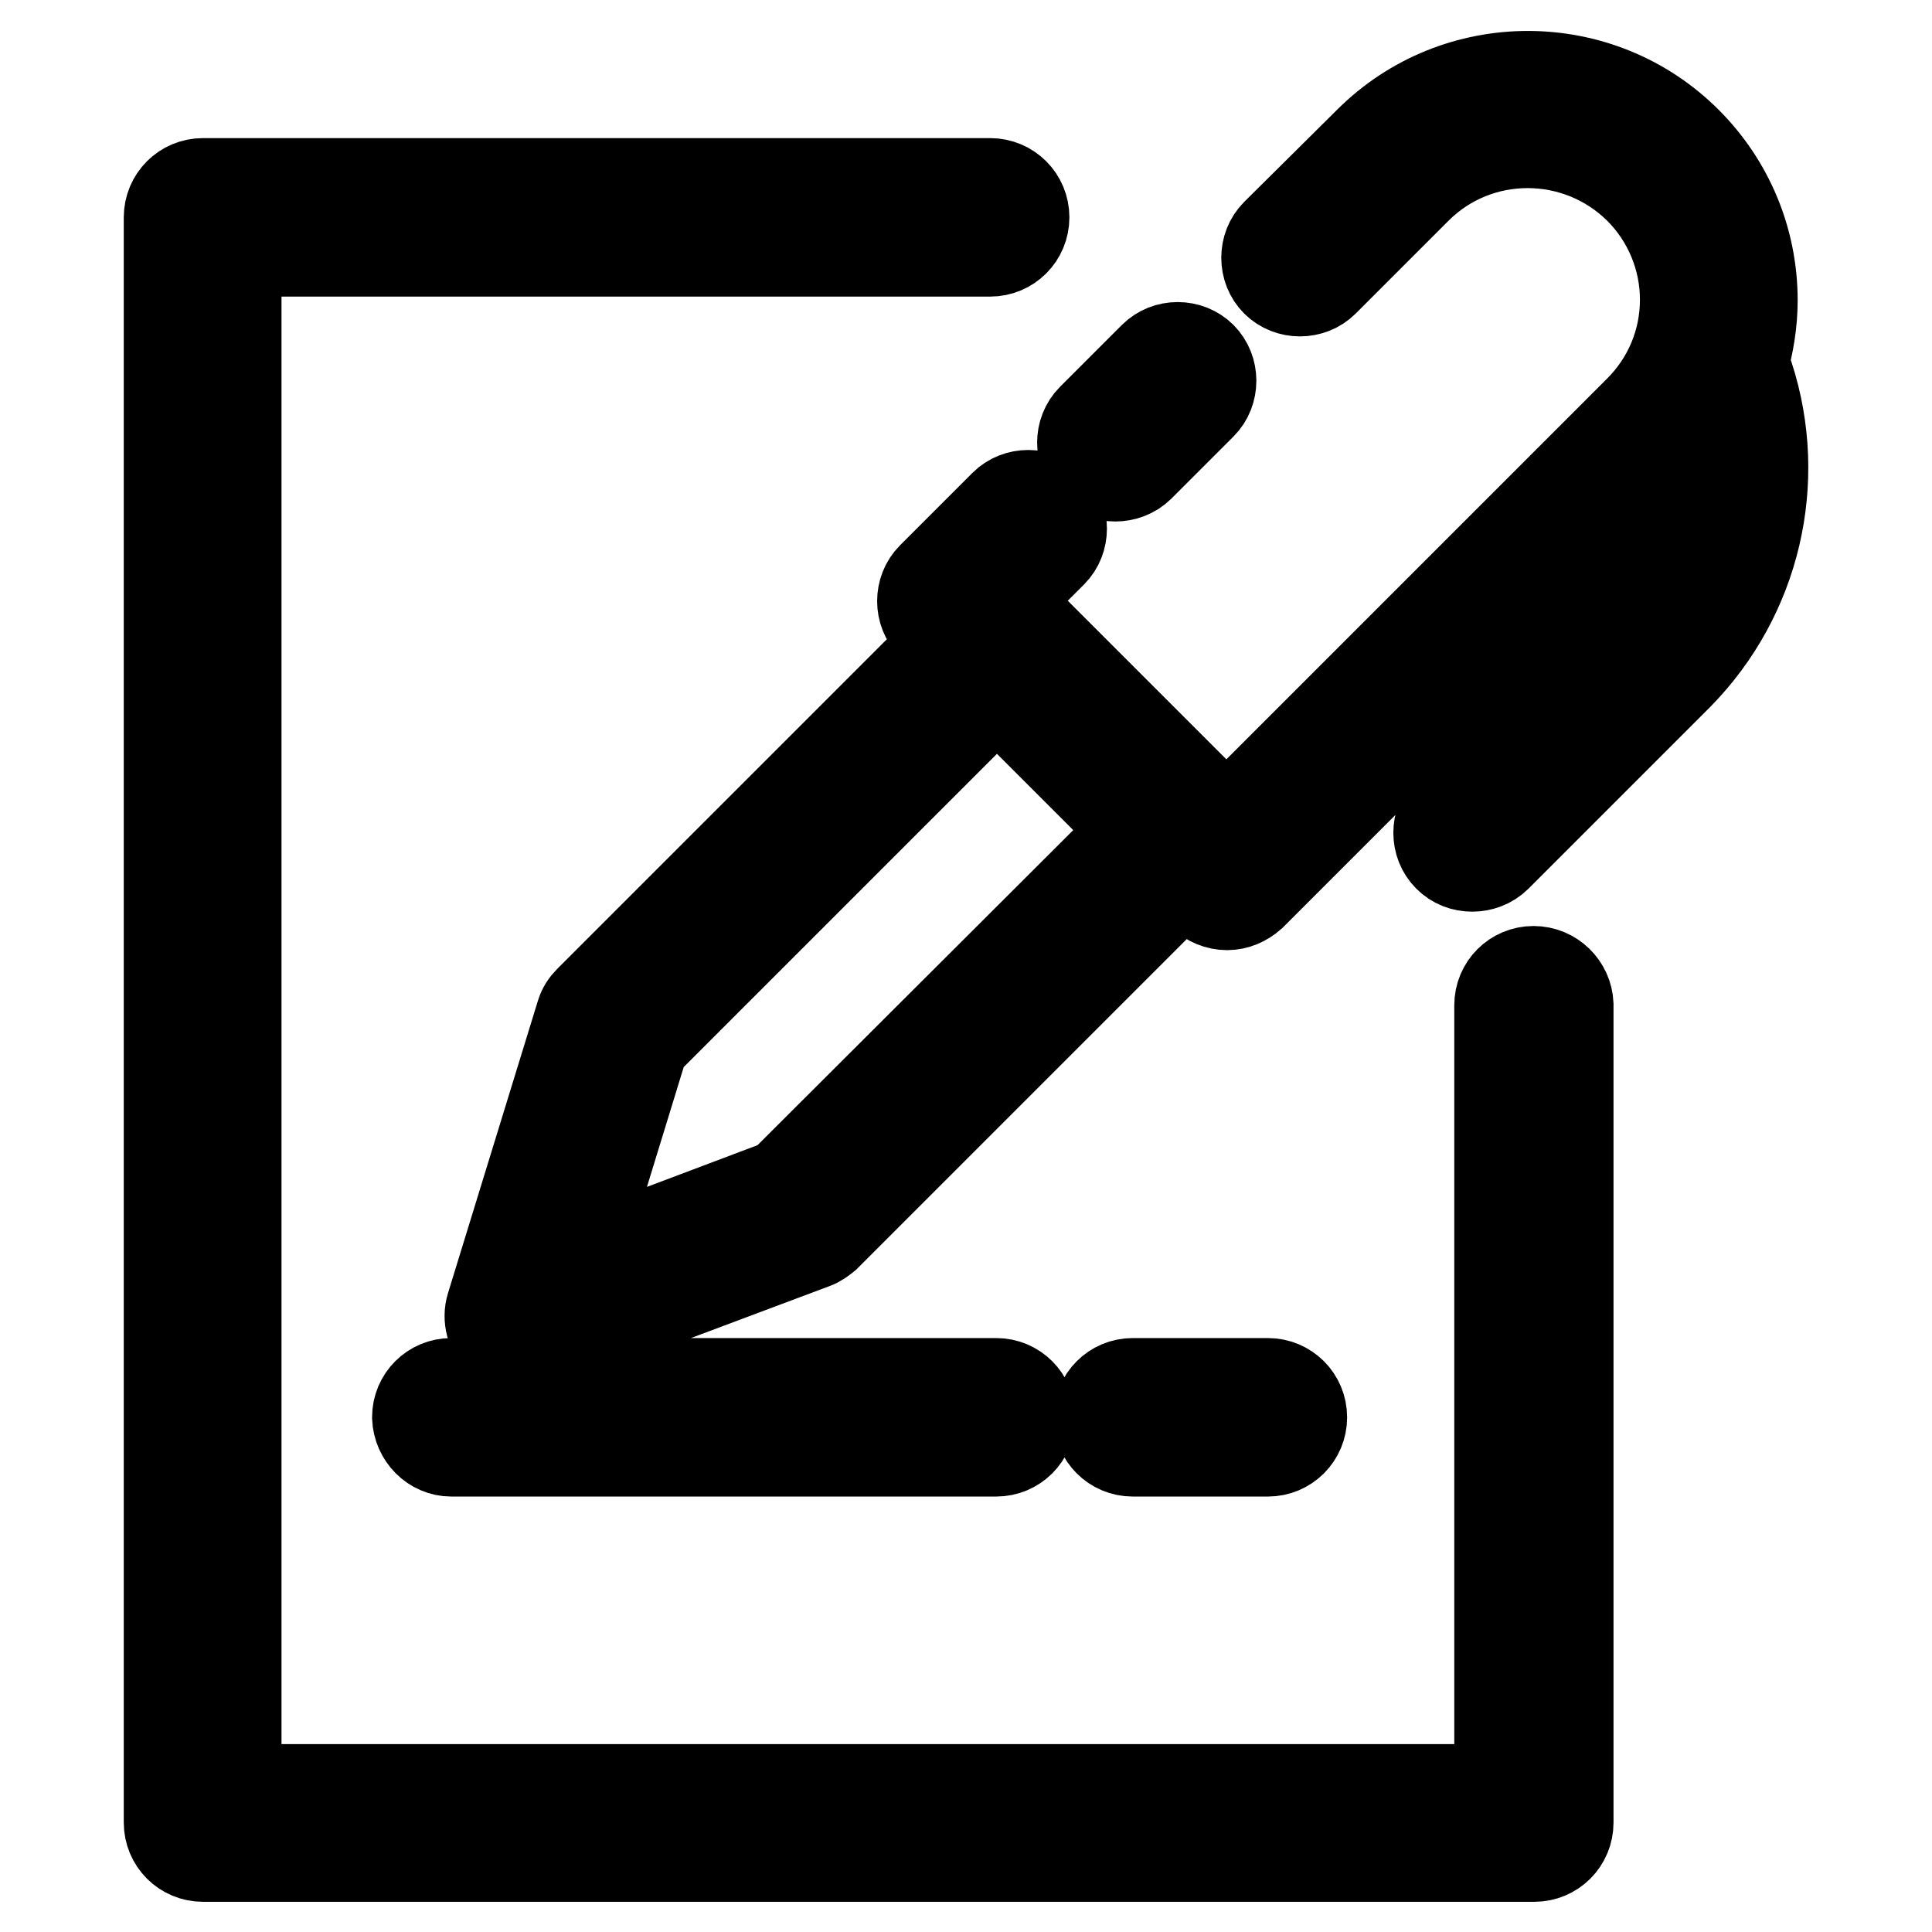 <?xml version="1.0" encoding="utf-8"?>
<!-- Svg Vector Icons : http://www.onlinewebfonts.com/icon -->
<!DOCTYPE svg PUBLIC "-//W3C//DTD SVG 1.1//EN" "http://www.w3.org/Graphics/SVG/1.1/DTD/svg11.dtd">
<svg version="1.1" xmlns="http://www.w3.org/2000/svg" xmlns:xlink="http://www.w3.org/1999/xlink" x="0px" y="0px" viewBox="0 0 256 256" enable-background="new 0 0 256 256" xml:space="preserve">
<g> <path stroke-width="12" fill-opacity="0" stroke="#000000"  d="M203.2,128.7c-2.5,0-4.5,2-4.5,4.5v103.9H31.3V33.3h99.9c2.5,0,4.5-2,4.5-4.5c0-2.5-2-4.5-4.5-4.5H26.9 c-2.5,0-4.5,2-4.5,4.5v212.7c0,2.5,2,4.5,4.5,4.5h176.4c2.5,0,4.5-2,4.5-4.5V133.1C207.7,130.7,205.7,128.7,203.2,128.7z  M147.8,63.1c1.1,0,2.3-0.4,3.2-1.3l8.2-8.2c1.7-1.7,1.7-4.6,0-6.3c-1.7-1.7-4.6-1.7-6.3,0l-8.2,8.2c-1.7,1.7-1.7,4.6,0,6.3 C145.5,62.7,146.6,63.1,147.8,63.1z M231.7,49.9c-0.2-0.5-0.4-1-0.8-1.4c0.8-2.8,1.3-5.7,1.3-8.7c0-7.9-3.1-15.4-8.7-21 c-11.6-11.6-30.5-11.6-42.1,0L169.1,31c-1.7,1.7-1.7,4.6,0,6.3c1.7,1.7,4.6,1.7,6.3,0L187.7,25c8.1-8.1,21.3-8.1,29.5,0 c3.9,3.9,6.1,9.2,6.1,14.7c0,5.6-2.2,10.8-6.1,14.7l-54.7,54.7l-4.1-4.1l-23.2-23.2l-2.2-2.2l6.4-6.4c1.7-1.7,1.7-4.6,0-6.3 c-1.7-1.7-4.6-1.7-6.3,0l-9.6,9.6c-1.7,1.7-1.7,4.6,0,6.3l2.2,2.2l-47.6,47.6c-0.5,0.5-0.9,1.1-1.1,1.8l-11.9,38.7 c-0.5,1.6,0,3.4,1.2,4.6c0.8,0.8,2,1.2,3.1,1.2c0.5,0,1.1-0.1,1.6-0.3l36.8-13.8c0.6-0.2,1.1-0.6,1.6-1l47.6-47.6l2.4,2.4 c0.8,0.8,2,1.3,3.2,1.3s2.3-0.5,3.2-1.3l57.8-57.8c0.4-0.4,0.8-0.8,1.1-1.2c0.7,8.6-2.4,17.1-8.7,23.4l-24.1,24.2 c-1.7,1.7-1.7,4.6,0,6.3c0.9,0.9,2,1.3,3.2,1.3c1.1,0,2.3-0.4,3.2-1.3l24.1-24.1C232.6,79,236.2,63.8,231.7,49.9L231.7,49.9z  M103.7,156.9l-27.3,10.3l8.9-29l46.8-46.8l9.3,9.3l9.3,9.3L103.7,156.9z M168,192.3c2.5,0,4.5-2,4.5-4.5c0-2.5-2-4.5-4.5-4.5 h-17.9c-2.5,0-4.5,2-4.5,4.5c0,2.5,2,4.5,4.5,4.5H168z M59.8,192.3H132c2.5,0,4.5-2,4.5-4.5c0-2.5-2-4.5-4.5-4.5H59.8 c-2.5,0-4.5,2-4.5,4.5C55.4,190.3,57.4,192.3,59.8,192.3z"/></g>
</svg>